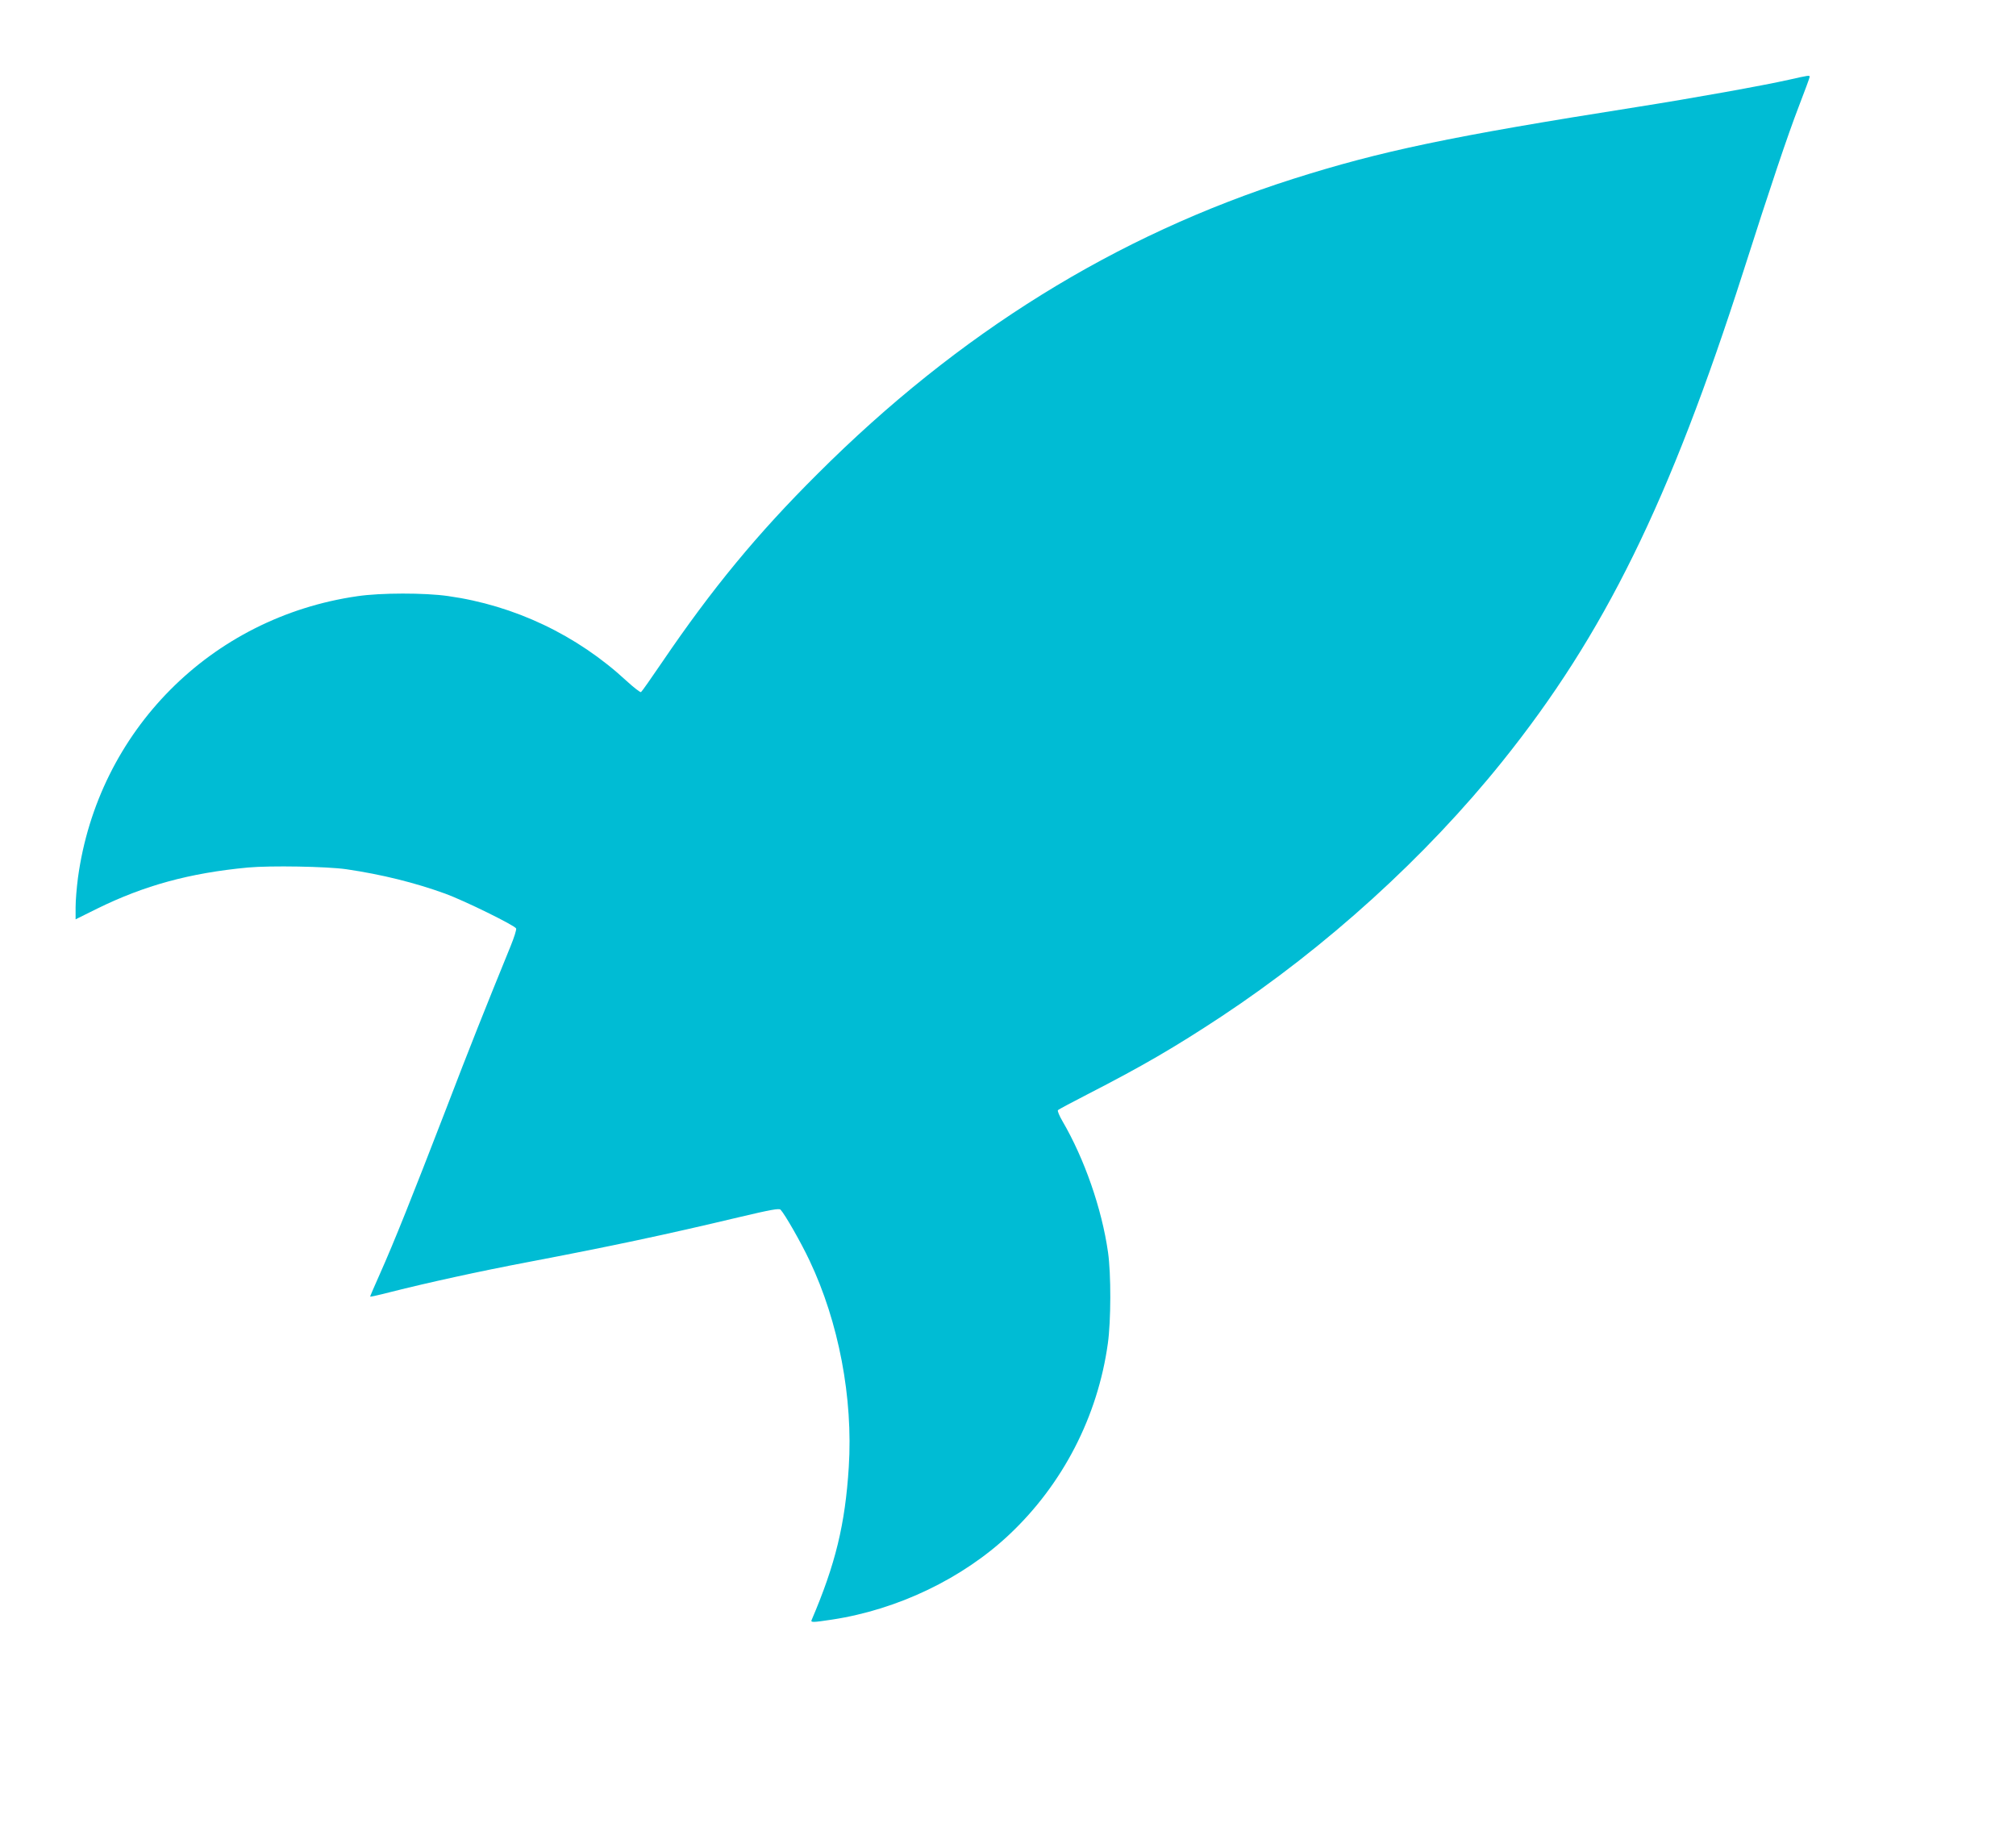 <?xml version="1.0" standalone="no"?>
<!DOCTYPE svg PUBLIC "-//W3C//DTD SVG 20010904//EN"
 "http://www.w3.org/TR/2001/REC-SVG-20010904/DTD/svg10.dtd">
<svg version="1.0" xmlns="http://www.w3.org/2000/svg"
 width="1280pt" height="1160pt" viewBox="0 0 1280 1160"
 preserveAspectRatio="xMidYMid meet">
<g transform="translate(0,1160) scale(0.1,-0.1)"
fill="#00bcd4" stroke="none">
<path d="M11360 11094 c-164 -37 -614 -118 -970 -174 -1186 -187 -1622 -279
-2180 -456 -1126 -359 -2124 -978 -3020 -1874 -383 -381 -670 -730 -984 -1192
-70 -103 -131 -190 -136 -193 -5 -3 -46 29 -92 71 -314 291 -712 480 -1134
539 -147 21 -427 21 -575 -1 -930 -134 -1647 -856 -1774 -1788 -8 -61 -15
-144 -15 -187 l0 -77 137 68 c299 147 586 226 957 261 142 13 501 7 626 -11
224 -33 434 -85 627 -155 123 -45 442 -202 450 -221 3 -8 -13 -58 -35 -112
-163 -400 -255 -630 -417 -1053 -207 -536 -322 -825 -414 -1031 -34 -76 -61
-139 -61 -142 0 -2 60 11 133 30 229 58 561 131 867 189 530 101 874 174 1340
285 203 48 257 58 266 48 27 -28 131 -210 184 -323 185 -390 277 -872 249
-1312 -23 -363 -84 -615 -236 -971 -7 -16 10 -15 129 3 417 63 830 261 1126
540 340 320 562 751 626 1214 20 143 21 440 1 579 -39 276 -150 594 -289 832
-20 34 -33 66 -29 70 4 5 89 50 188 101 349 179 556 300 850 494 665 440 1297
1013 1784 1620 647 806 1061 1648 1531 3115 171 536 281 862 349 1039 39 101
71 188 71 193 0 11 -6 10 -130 -18z"/>
</g>
</svg>
